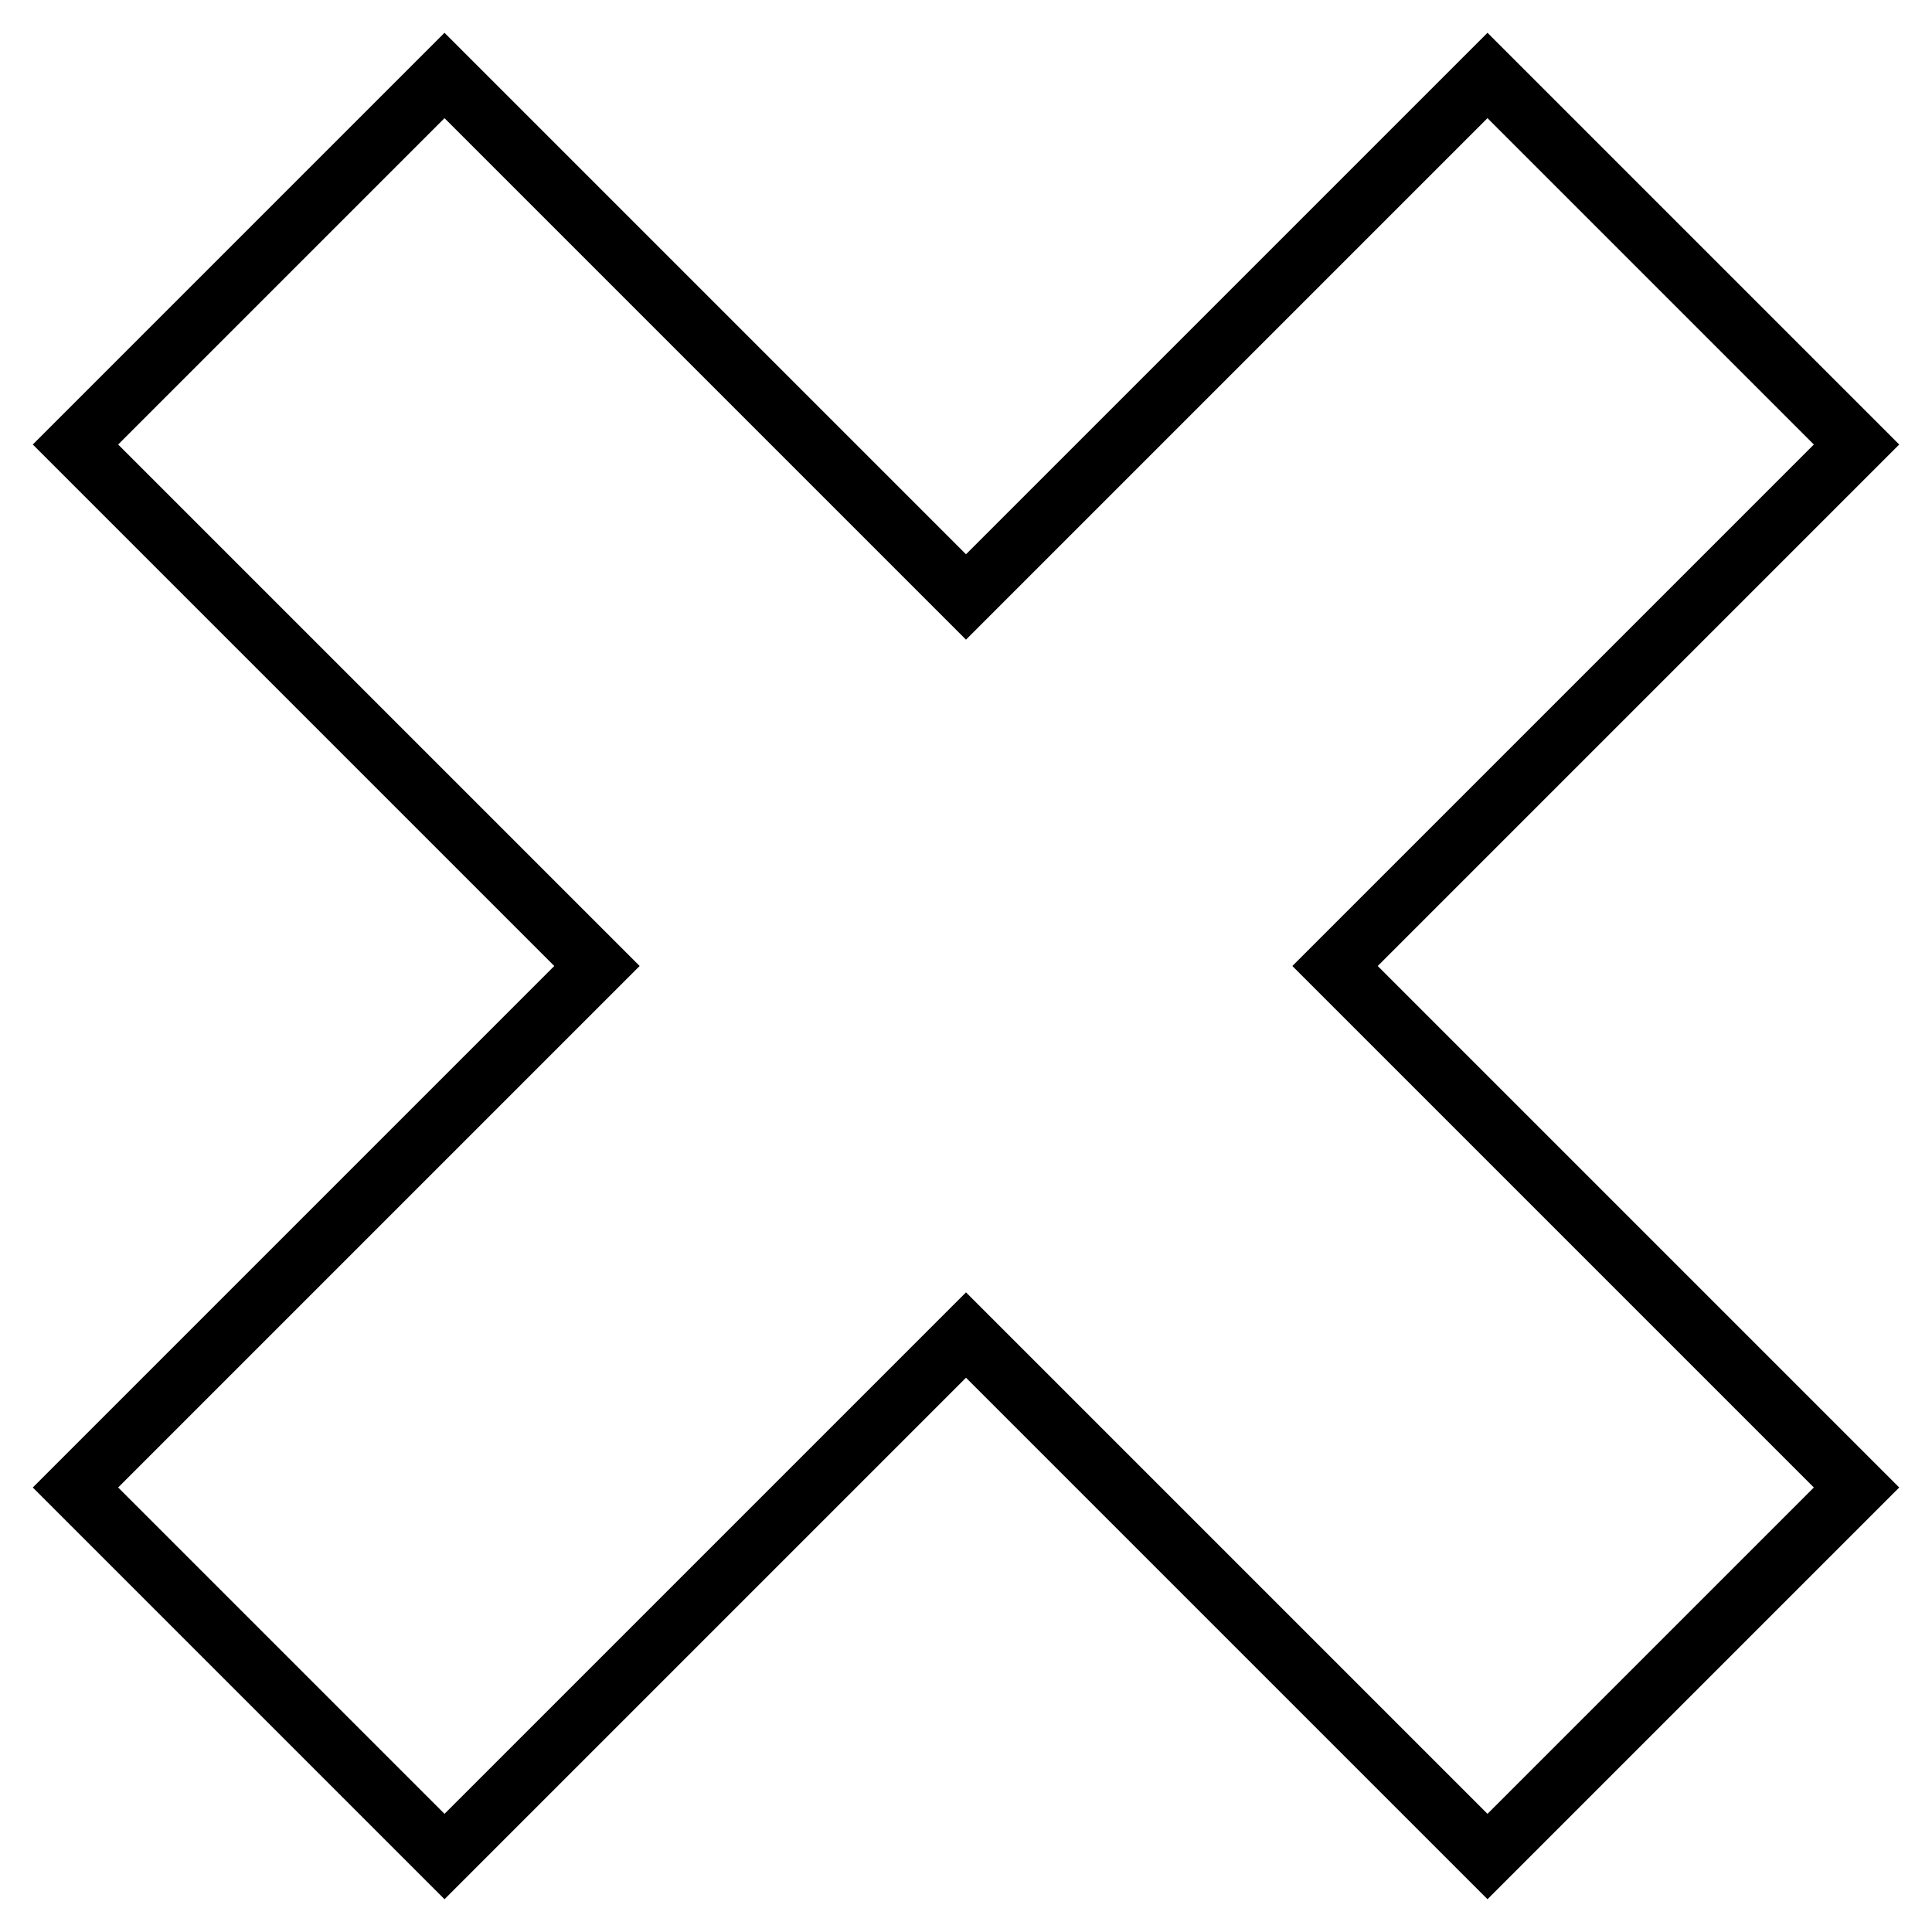 <?xml version="1.0" encoding="utf-8"?>
<!-- Svg Vector Icons : http://www.onlinewebfonts.com/icon -->
<!DOCTYPE svg PUBLIC "-//W3C//DTD SVG 1.1//EN" "http://www.w3.org/Graphics/SVG/1.1/DTD/svg11.dtd">
<svg version="1.1" xmlns="http://www.w3.org/2000/svg" xmlns:xlink="http://www.w3.org/1999/xlink" x="0px" y="0px" viewBox="0 0 256 256" enable-background="new 0 0 256 256" xml:space="preserve">
<g><g><path stroke-width="8" fill-opacity="0" stroke="#000000"  d="M246,197.1L176.9,128L246,58.9L197.1,10L128,79.1L58.9,10L10,58.9L79.1,128L10,197.1L58.9,246l69.1-69.1l69.1,69.1L246,197.1z"/></g></g>
</svg>